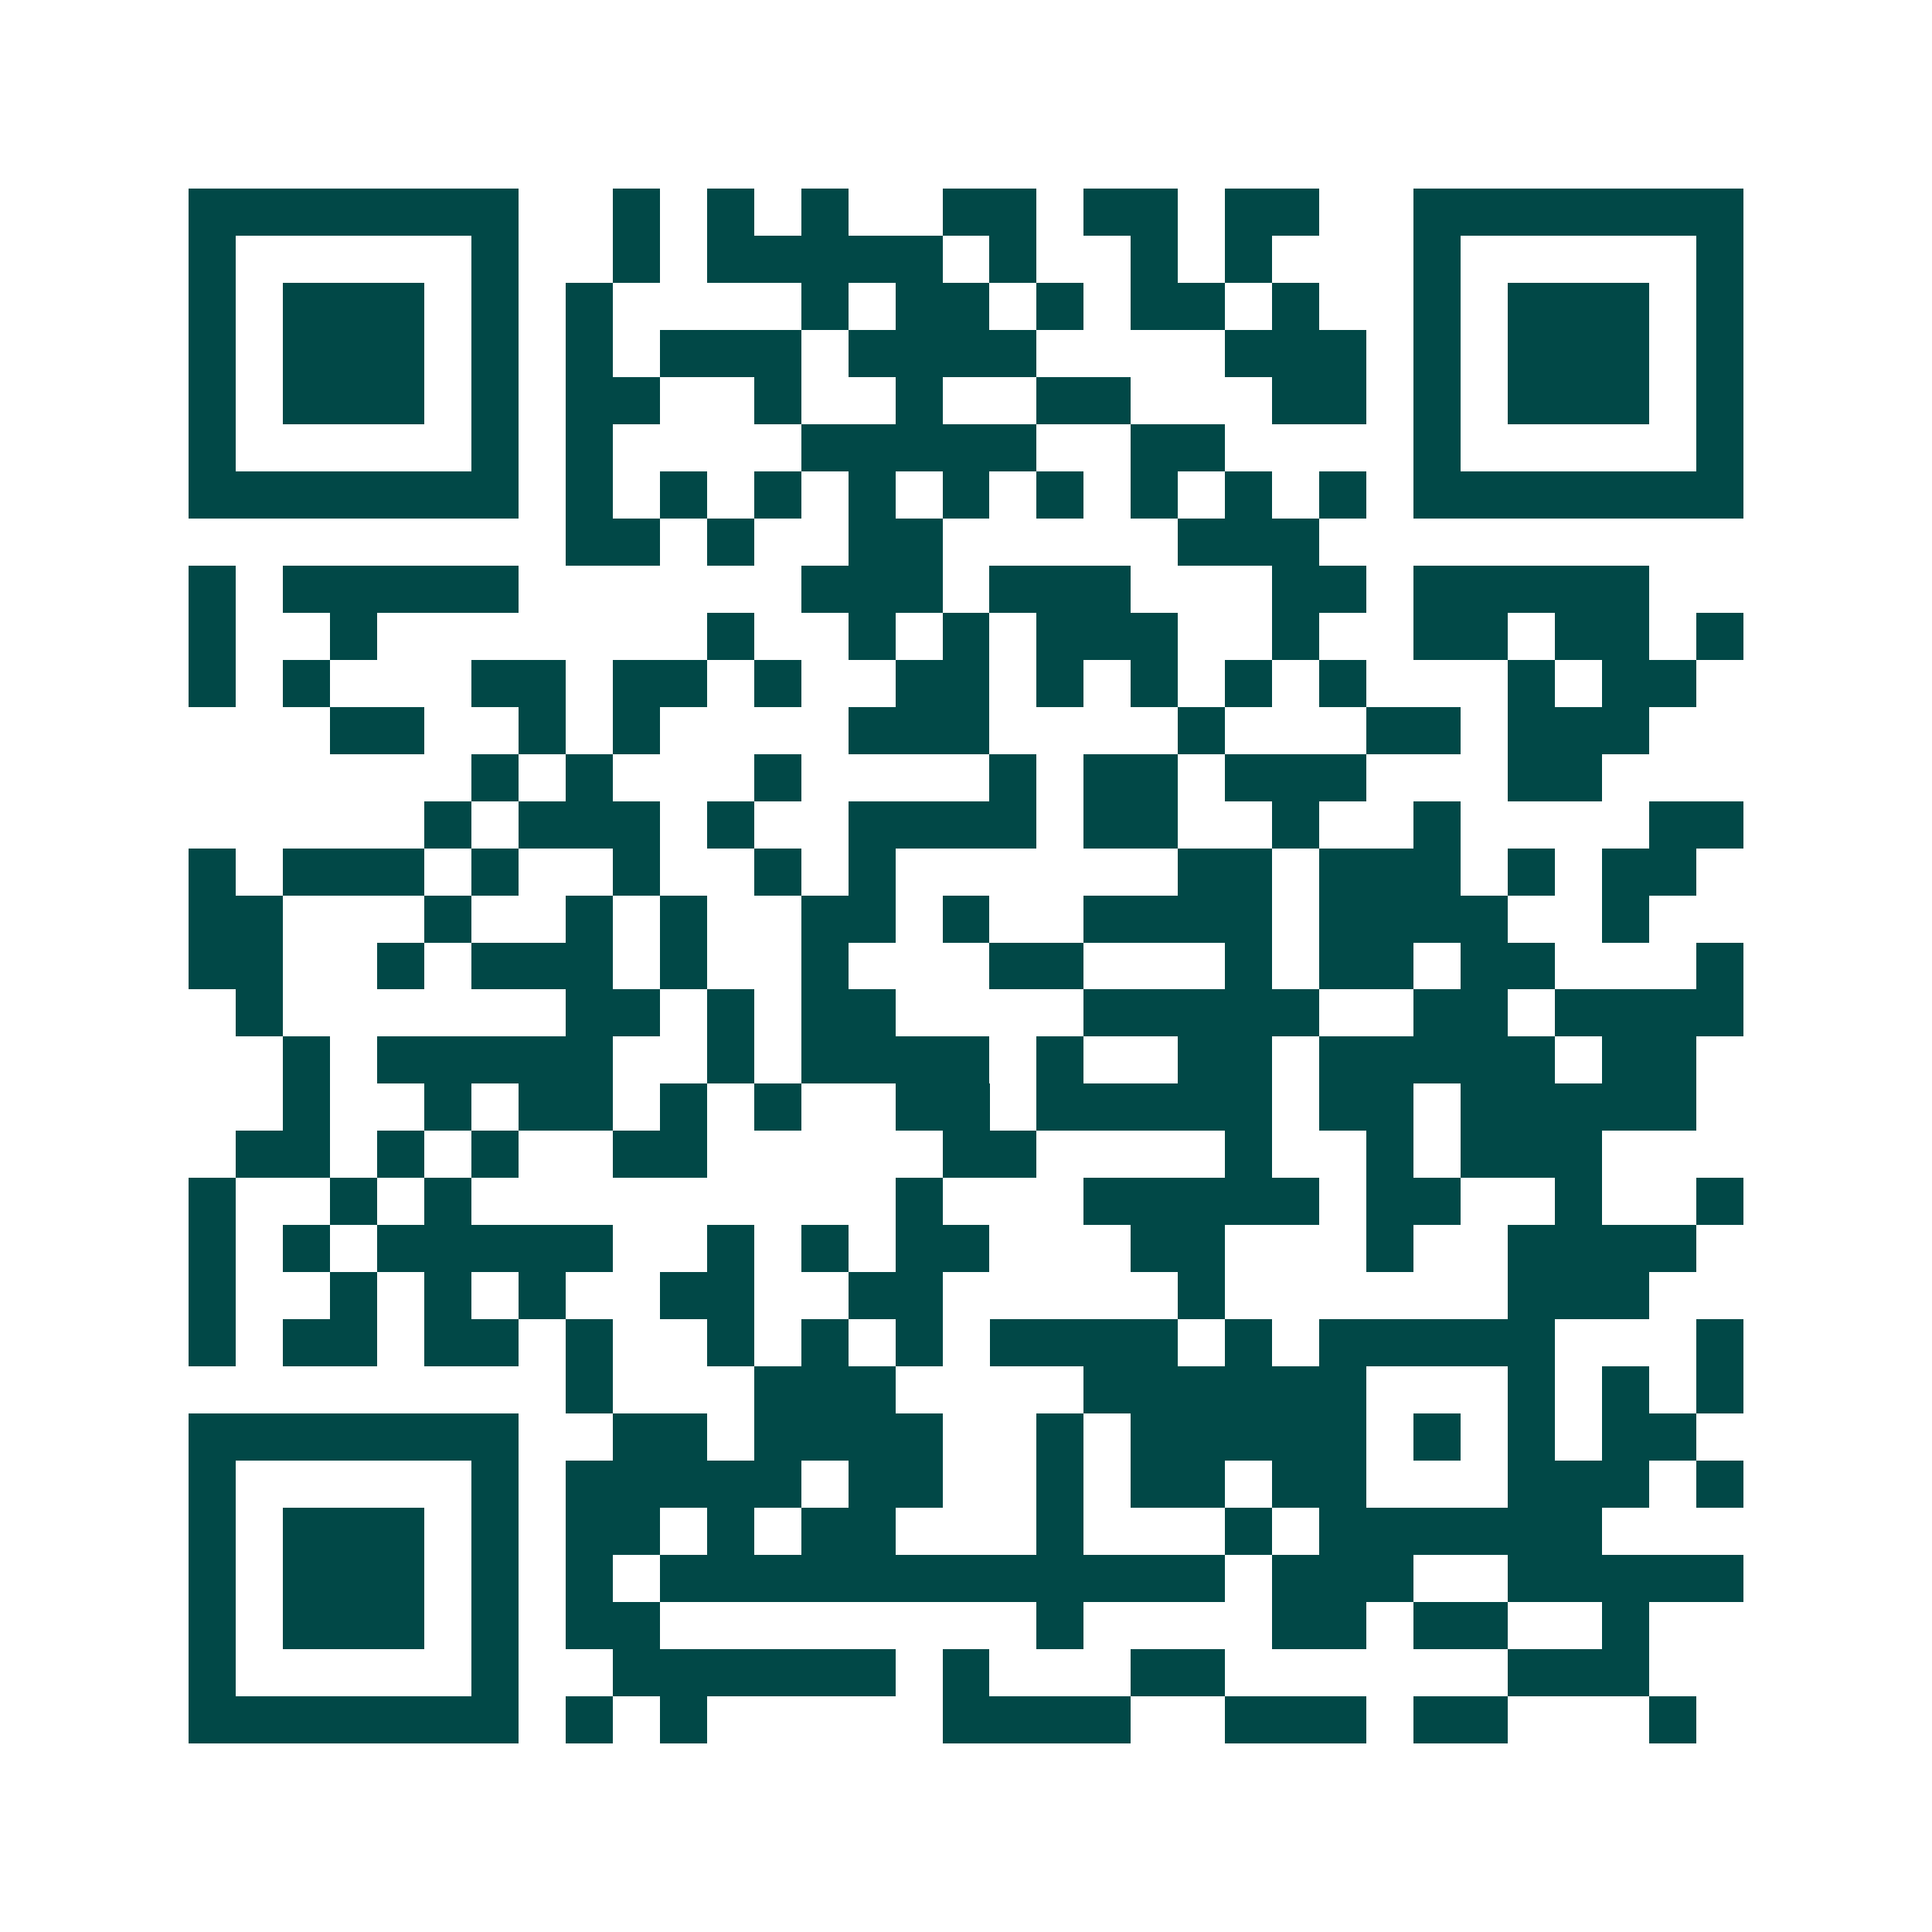 <svg xmlns="http://www.w3.org/2000/svg" width="200" height="200" viewBox="0 0 41 41" shape-rendering="crispEdges"><path fill="#ffffff" d="M0 0h41v41H0z"/><path stroke="#014847" d="M4 4.5h7m2 0h1m1 0h1m1 0h1m2 0h2m1 0h2m1 0h2m2 0h7M4 5.5h1m5 0h1m2 0h1m1 0h5m1 0h1m2 0h1m1 0h1m3 0h1m5 0h1M4 6.5h1m1 0h3m1 0h1m1 0h1m4 0h1m1 0h2m1 0h1m1 0h2m1 0h1m2 0h1m1 0h3m1 0h1M4 7.5h1m1 0h3m1 0h1m1 0h1m1 0h3m1 0h4m4 0h3m1 0h1m1 0h3m1 0h1M4 8.5h1m1 0h3m1 0h1m1 0h2m2 0h1m2 0h1m2 0h2m3 0h2m1 0h1m1 0h3m1 0h1M4 9.5h1m5 0h1m1 0h1m4 0h5m2 0h2m4 0h1m5 0h1M4 10.5h7m1 0h1m1 0h1m1 0h1m1 0h1m1 0h1m1 0h1m1 0h1m1 0h1m1 0h1m1 0h7M12 11.5h2m1 0h1m2 0h2m5 0h3M4 12.5h1m1 0h5m6 0h3m1 0h3m3 0h2m1 0h5M4 13.5h1m2 0h1m7 0h1m2 0h1m1 0h1m1 0h3m2 0h1m2 0h2m1 0h2m1 0h1M4 14.5h1m1 0h1m3 0h2m1 0h2m1 0h1m2 0h2m1 0h1m1 0h1m1 0h1m1 0h1m3 0h1m1 0h2M7 15.5h2m2 0h1m1 0h1m4 0h3m4 0h1m3 0h2m1 0h3M10 16.5h1m1 0h1m3 0h1m4 0h1m1 0h2m1 0h3m3 0h2M9 17.5h1m1 0h3m1 0h1m2 0h4m1 0h2m2 0h1m2 0h1m4 0h2M4 18.5h1m1 0h3m1 0h1m2 0h1m2 0h1m1 0h1m6 0h2m1 0h3m1 0h1m1 0h2M4 19.5h2m3 0h1m2 0h1m1 0h1m2 0h2m1 0h1m2 0h4m1 0h4m2 0h1M4 20.5h2m2 0h1m1 0h3m1 0h1m2 0h1m3 0h2m3 0h1m1 0h2m1 0h2m3 0h1M5 21.5h1m6 0h2m1 0h1m1 0h2m4 0h5m2 0h2m1 0h4M6 22.5h1m1 0h5m2 0h1m1 0h4m1 0h1m2 0h2m1 0h5m1 0h2M6 23.5h1m2 0h1m1 0h2m1 0h1m1 0h1m2 0h2m1 0h5m1 0h2m1 0h5M5 24.5h2m1 0h1m1 0h1m2 0h2m5 0h2m4 0h1m2 0h1m1 0h3M4 25.5h1m2 0h1m1 0h1m9 0h1m3 0h5m1 0h2m2 0h1m2 0h1M4 26.5h1m1 0h1m1 0h5m2 0h1m1 0h1m1 0h2m3 0h2m3 0h1m2 0h4M4 27.5h1m2 0h1m1 0h1m1 0h1m2 0h2m2 0h2m5 0h1m6 0h3M4 28.5h1m1 0h2m1 0h2m1 0h1m2 0h1m1 0h1m1 0h1m1 0h4m1 0h1m1 0h5m3 0h1M12 29.5h1m3 0h3m4 0h6m3 0h1m1 0h1m1 0h1M4 30.5h7m2 0h2m1 0h4m2 0h1m1 0h5m1 0h1m1 0h1m1 0h2M4 31.5h1m5 0h1m1 0h5m1 0h2m2 0h1m1 0h2m1 0h2m3 0h3m1 0h1M4 32.5h1m1 0h3m1 0h1m1 0h2m1 0h1m1 0h2m3 0h1m3 0h1m1 0h6M4 33.5h1m1 0h3m1 0h1m1 0h1m1 0h12m1 0h3m2 0h5M4 34.5h1m1 0h3m1 0h1m1 0h2m8 0h1m4 0h2m1 0h2m2 0h1M4 35.5h1m5 0h1m2 0h6m1 0h1m3 0h2m6 0h3M4 36.5h7m1 0h1m1 0h1m5 0h4m2 0h3m1 0h2m3 0h1"/></svg>
